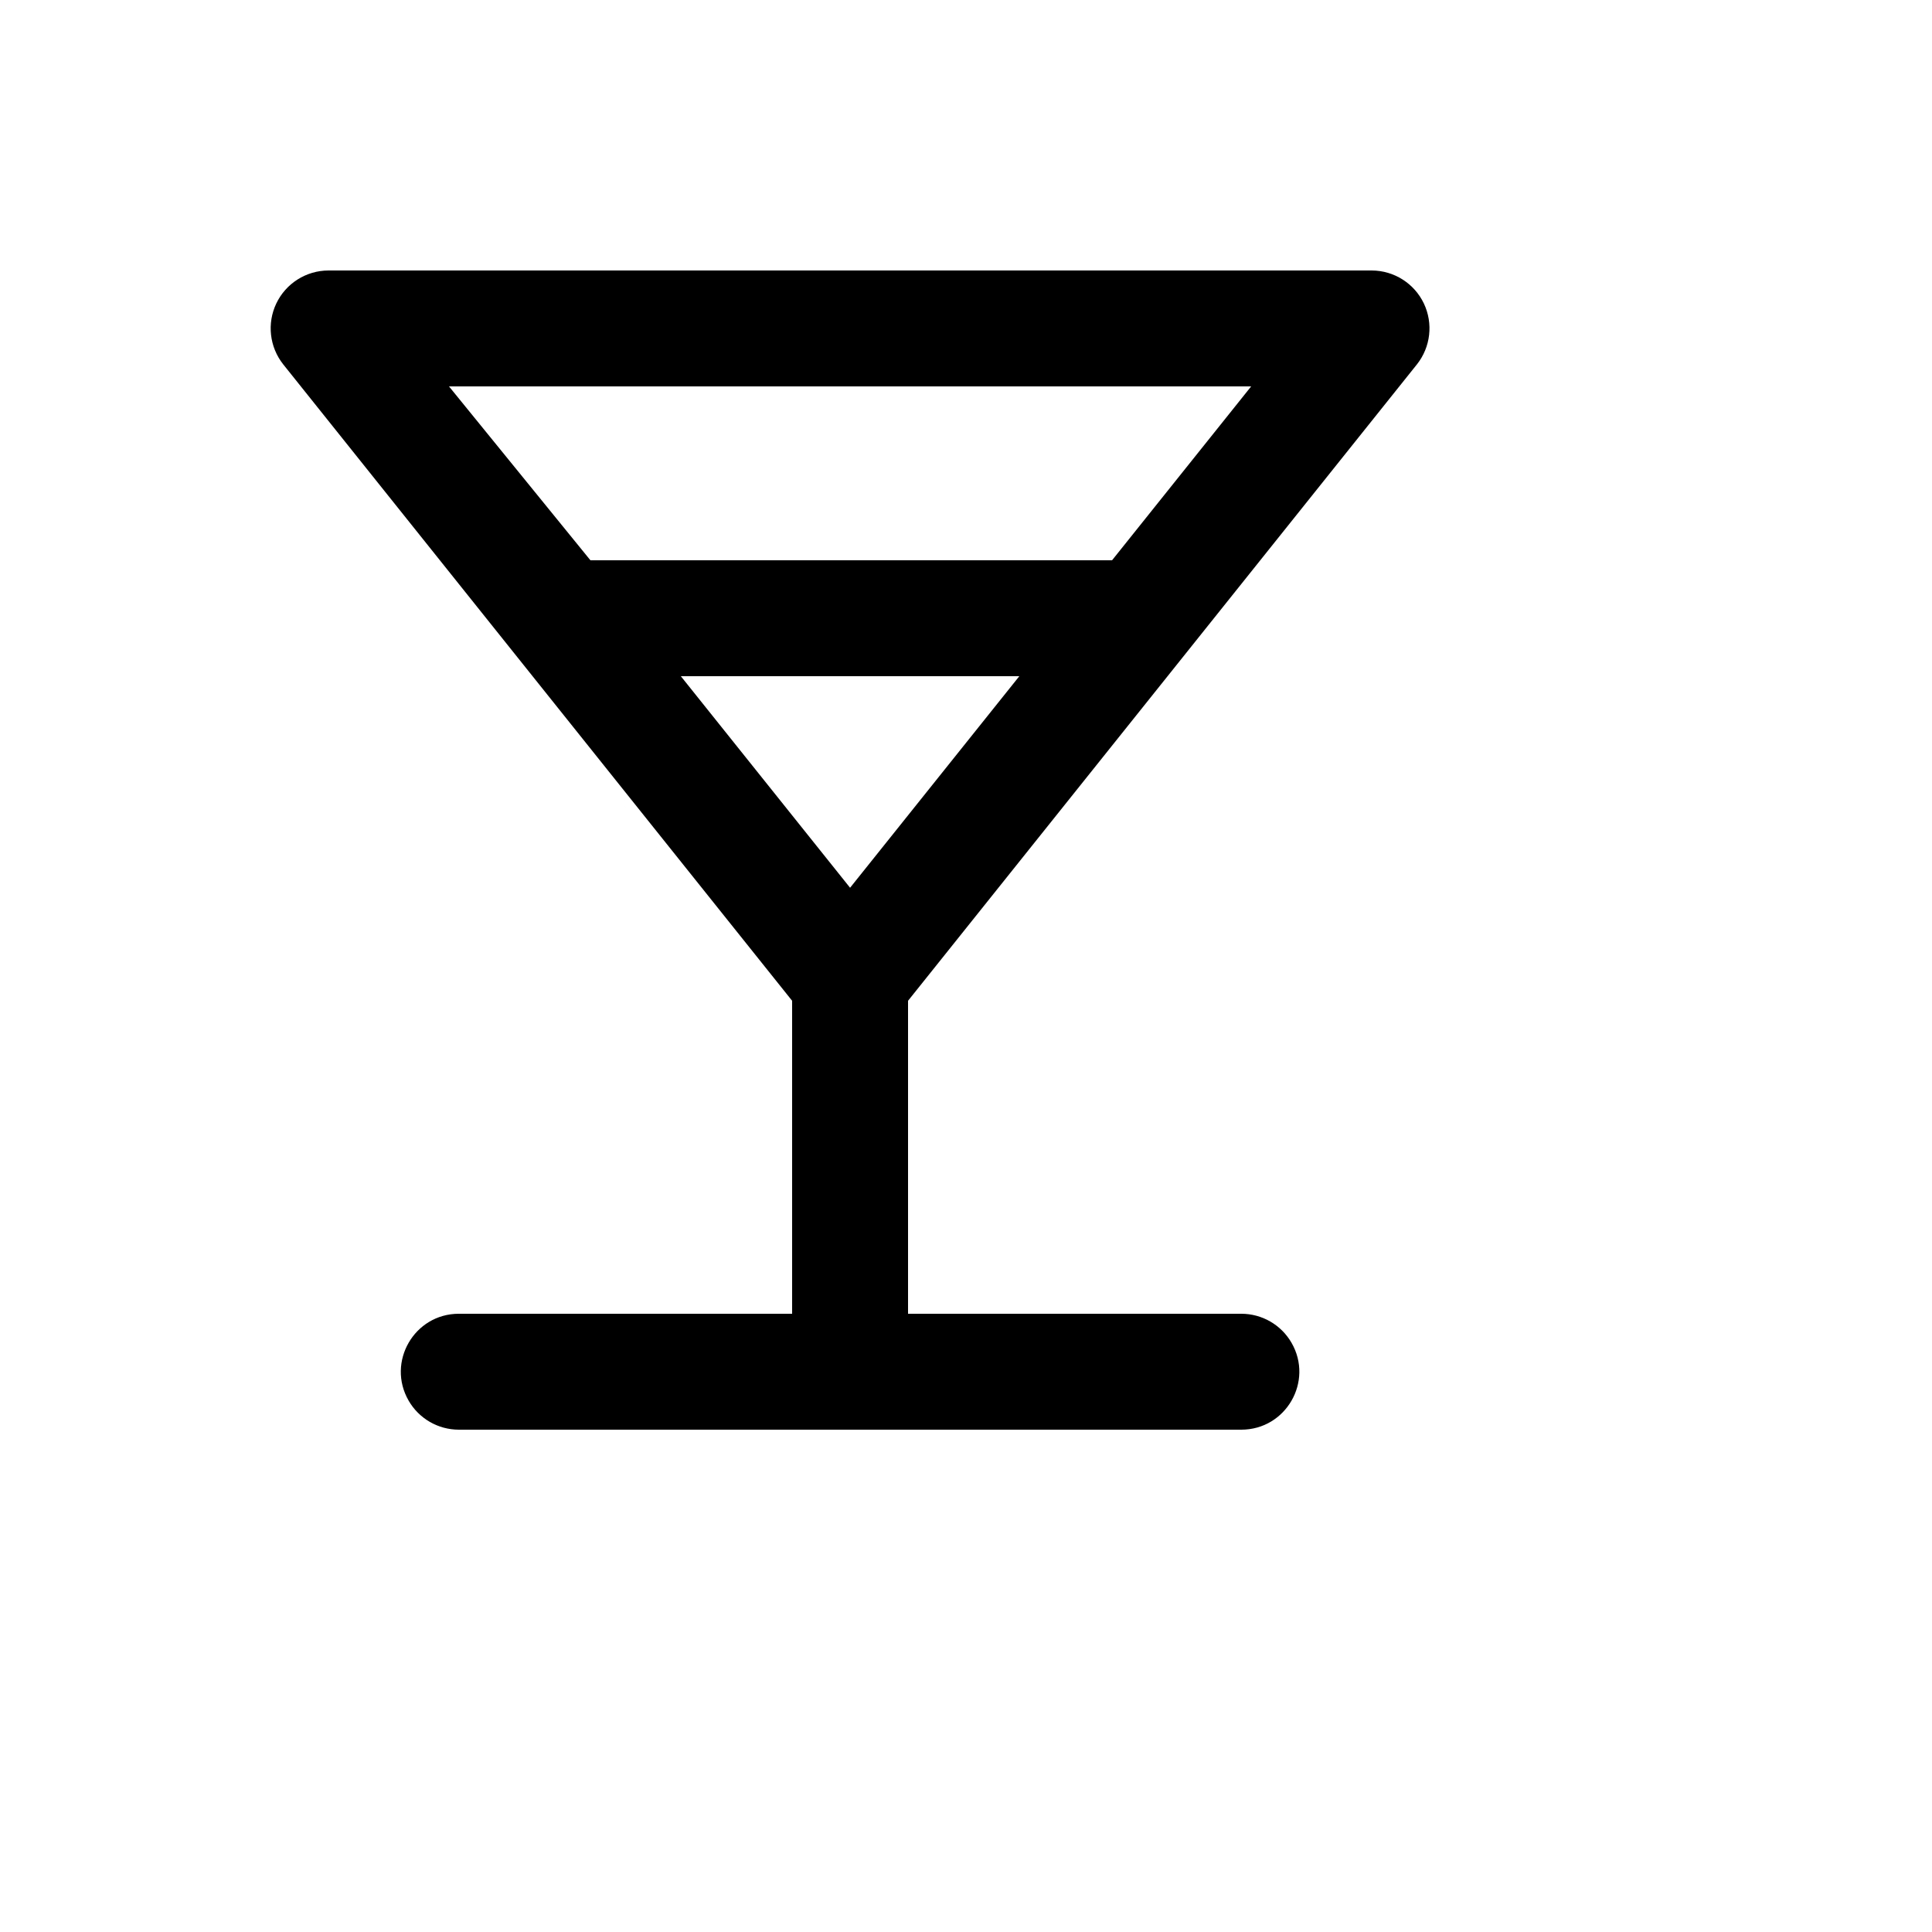 <svg xmlns="http://www.w3.org/2000/svg" version="1.1" xmlns:xlink="http://www.w3.org/1999/xlink" width="100%" height="100%" id="svgWorkerArea" viewBox="-25 -25 625 625" xmlns:idraw="https://idraw.muisca.co" style="background: white;"><defs id="defsdoc"><pattern id="patternBool" x="0" y="0" width="10" height="10" patternUnits="userSpaceOnUse" patternTransform="rotate(35)"><circle cx="5" cy="5" r="4" style="stroke: none;fill: #ff000070;"></circle></pattern></defs><g id="fileImp-593455150" class="cosito"><path id="pathImp-390403446" class="grouped" d="M433.375 92.875C437.815 87.276 438.687 79.643 435.625 73.188 432.524 66.676 425.963 62.521 418.75 62.5 418.75 62.5 81.25 62.5 81.25 62.5 74.037 62.521 67.476 66.676 64.375 73.188 61.313 79.643 62.185 87.276 66.625 92.875 66.625 92.875 231.25 298.75 231.25 298.75 231.25 298.75 231.25 400 231.25 400 231.25 400 123.438 400 123.438 400 109.004 400 99.983 415.624 107.2 428.125 110.549 433.926 116.738 437.5 123.438 437.5 123.438 437.5 376.562 437.5 376.562 437.5 390.996 437.5 400.017 421.876 392.8 409.375 389.451 403.574 383.262 400 376.562 400 376.562 400 268.75 400 268.75 400 268.75 400 268.75 298.75 268.75 298.75 268.75 298.75 433.375 92.875 433.375 92.875M120.25 100C120.25 100 379.75 100 379.75 100 379.75 100 334.75 156.25 334.75 156.25 334.75 156.25 166 156.25 166 156.25 166 156.25 120.25 100 120.25 100M250 262.188C250 262.188 195.25 193.75 195.25 193.75 195.25 193.75 304.75 193.75 304.75 193.75 304.75 193.75 250 262.188 250 262.188"></path></g></svg>